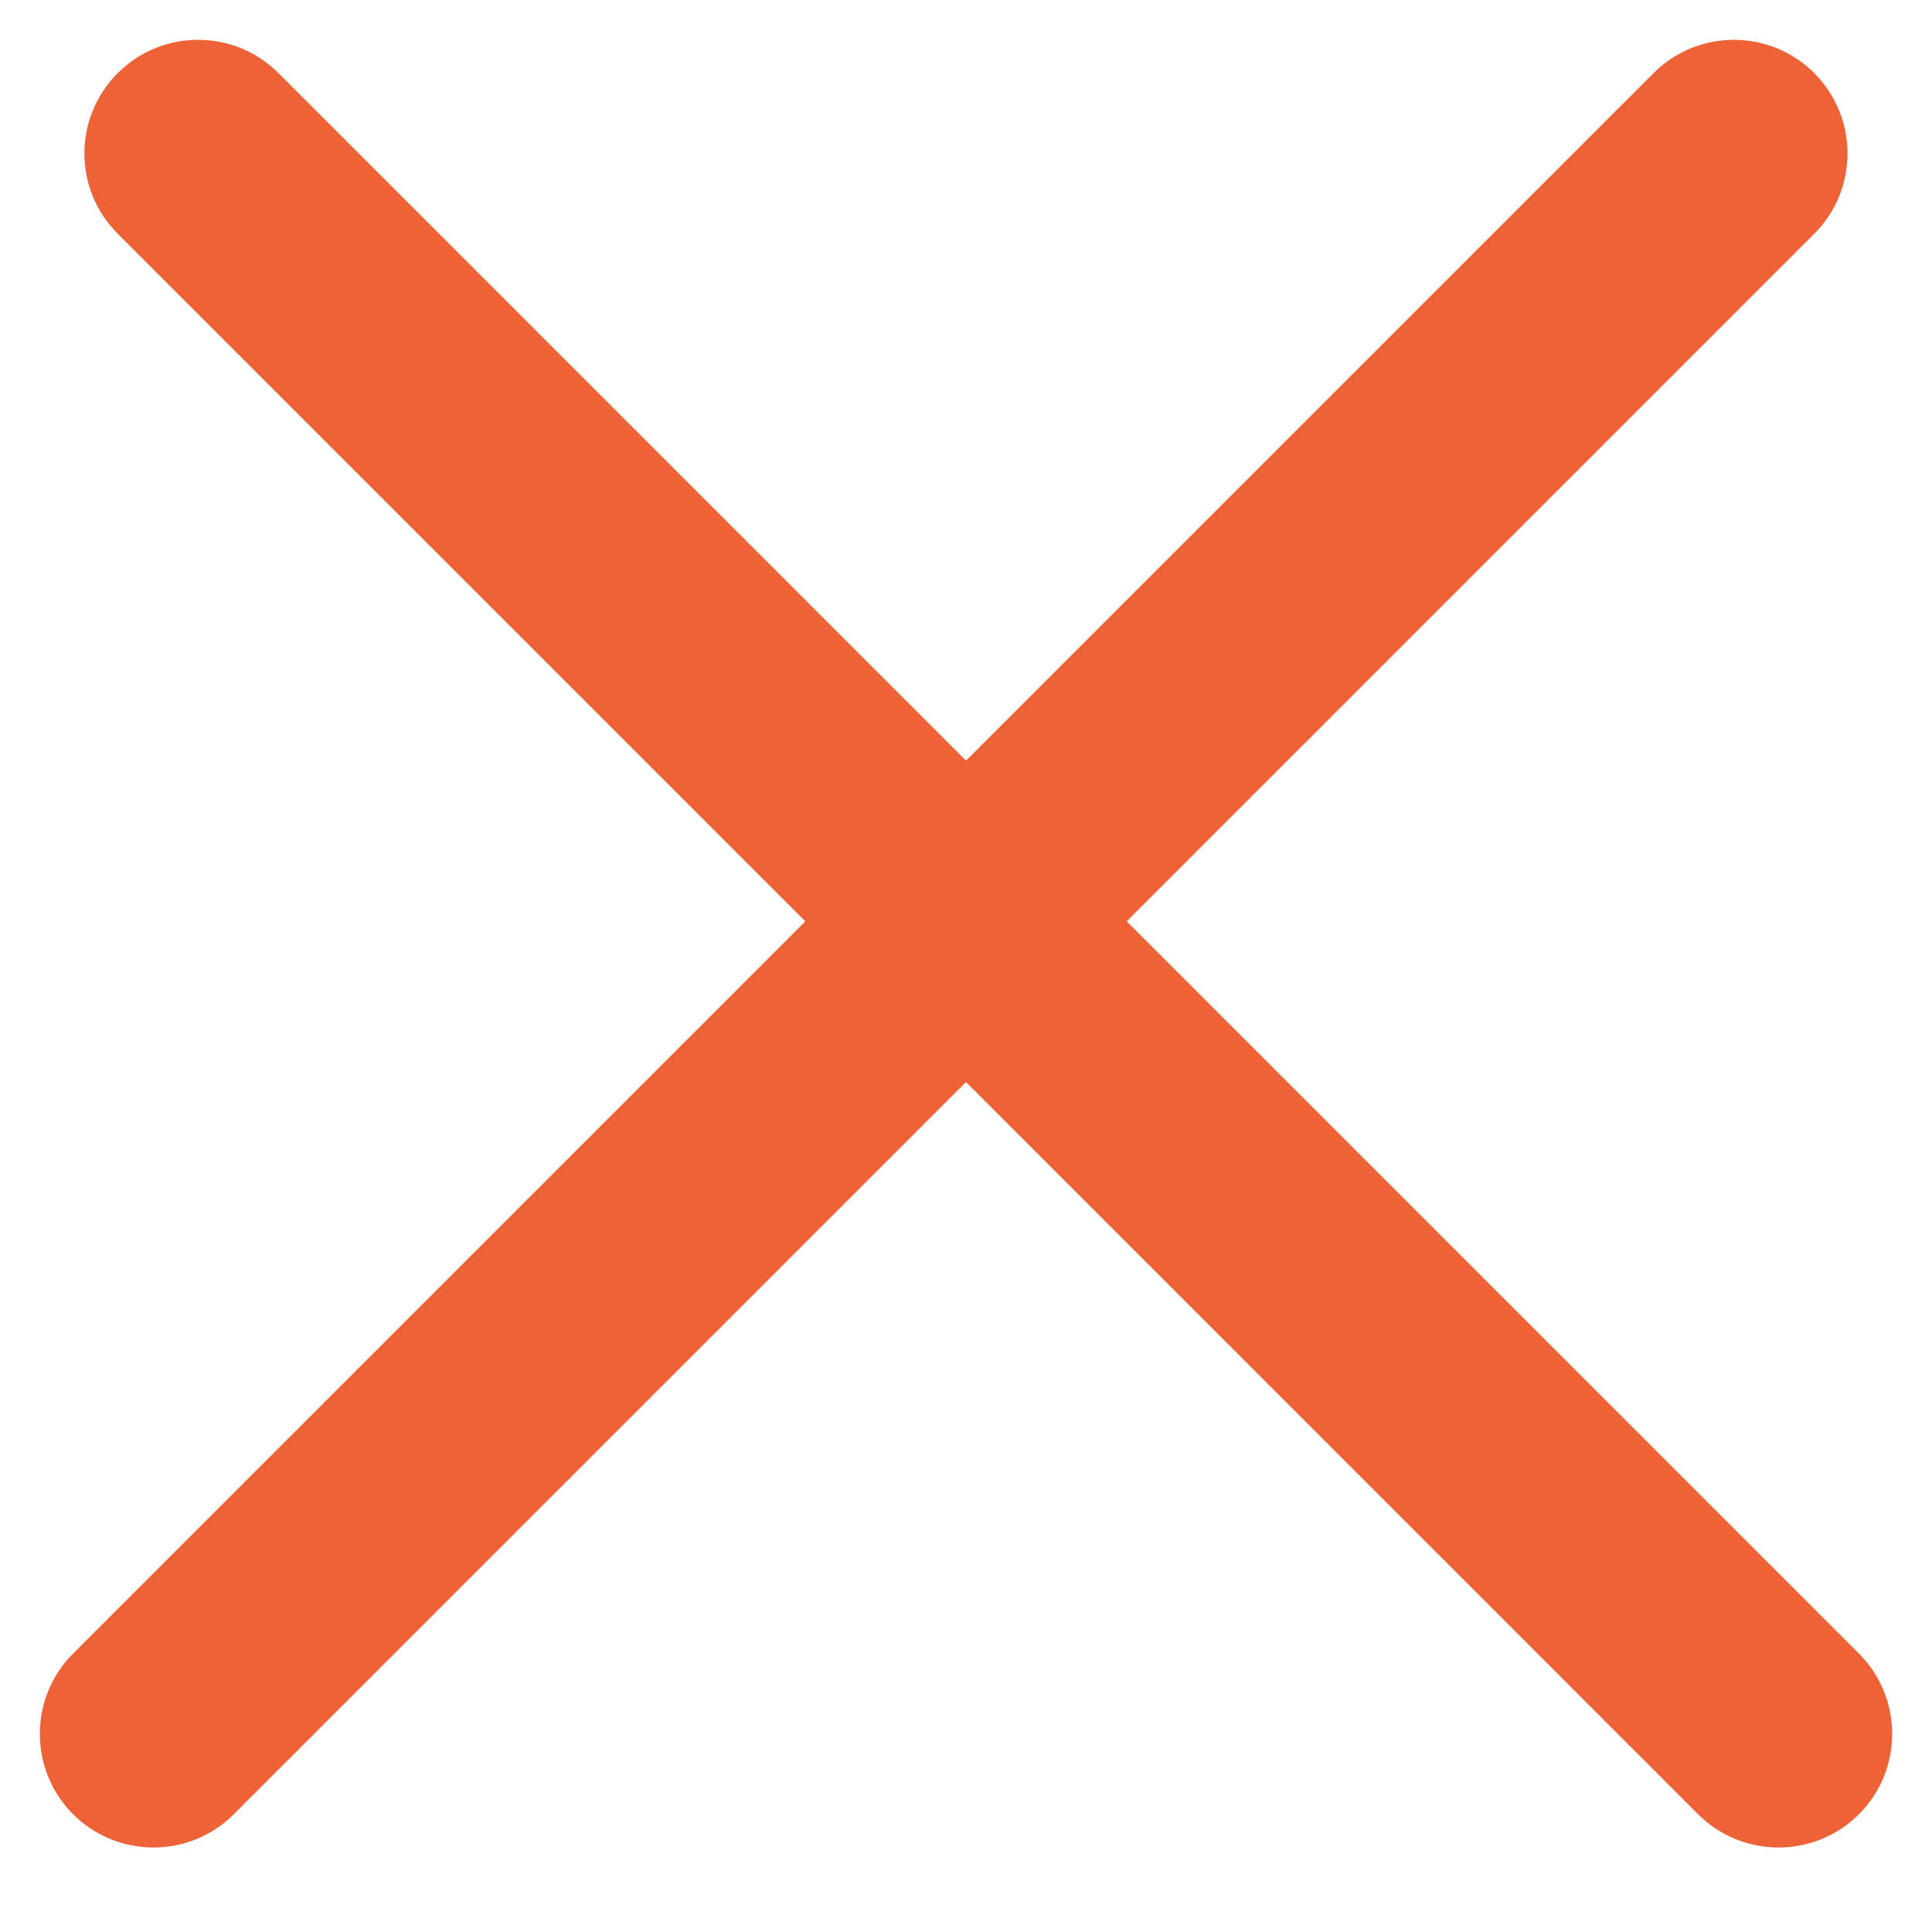 <svg width="17" height="17" viewBox="0 0 17 17" fill="none" xmlns="http://www.w3.org/2000/svg">
<path fill-rule="evenodd" clip-rule="evenodd" d="M2.45 0.643C2.06 0.253 1.426 0.253 1.036 0.643C0.645 1.034 0.645 1.667 1.036 2.057L7.086 8.107L0.643 14.55C0.253 14.94 0.253 15.573 0.643 15.964C1.034 16.354 1.667 16.354 2.057 15.964L8.5 9.521L14.942 15.964C15.333 16.354 15.966 16.354 16.357 15.964C16.747 15.573 16.747 14.94 16.357 14.55L9.914 8.107L15.964 2.057C16.354 1.667 16.354 1.034 15.964 0.643C15.573 0.253 14.94 0.253 14.55 0.643L8.5 6.693L2.45 0.643Z" fill="#ED6337"/>
</svg>
